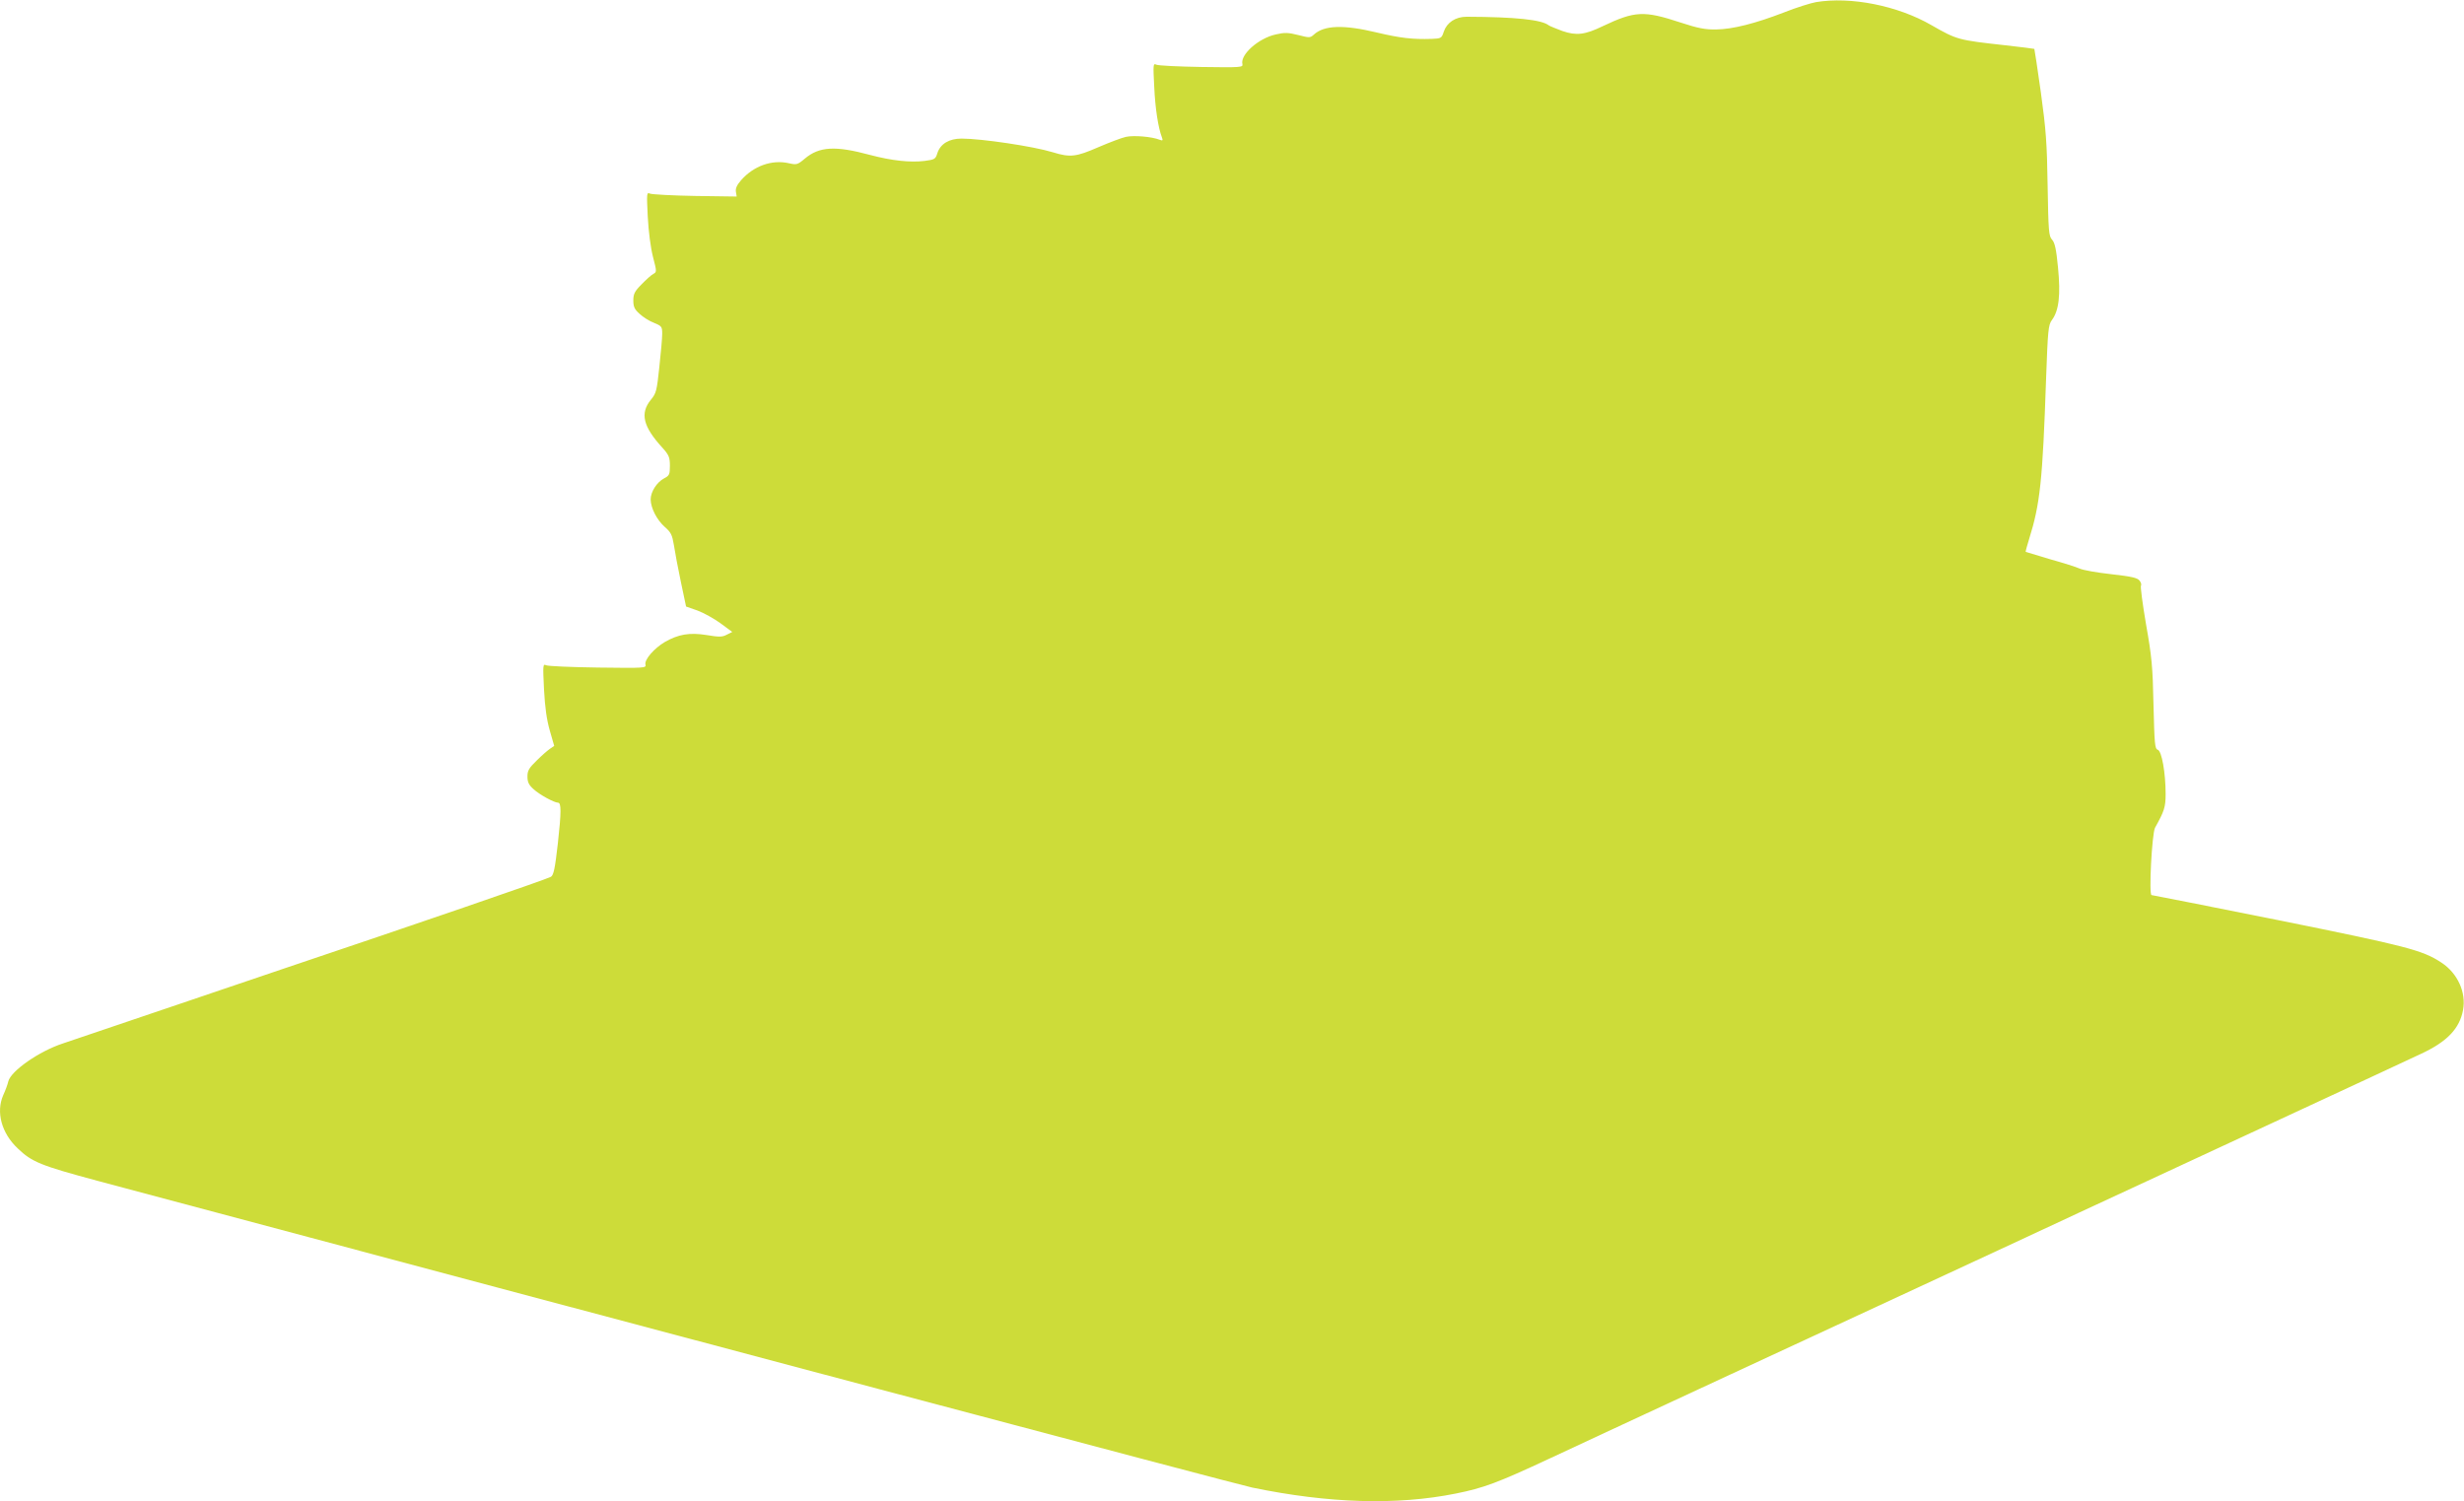 <?xml version="1.0" standalone="no"?>
<!DOCTYPE svg PUBLIC "-//W3C//DTD SVG 20010904//EN"
 "http://www.w3.org/TR/2001/REC-SVG-20010904/DTD/svg10.dtd">
<svg version="1.0" xmlns="http://www.w3.org/2000/svg"
 width="1280pt" height="780pt" viewBox="0 0 1280 780"
 preserveAspectRatio="xMidYMid meet">
<g transform="translate(0,780) scale(0.1,-0.1)"
fill="#cddc39" stroke="none">
<path d="M9434 7789 c-28 -5 -102 -28 -165 -53 -150 -58 -268 -88 -354 -89
-56 -1 -94 6 -185 36 -191 63 -237 60 -404 -19 -93 -45 -137 -50 -210 -25 -32
12 -64 25 -70 29 -37 30 -175 44 -427 45 -58 0 -103 -30 -119 -78 -11 -34 -14
-35 -63 -37 -98 -3 -162 4 -284 33 -175 42 -275 38 -328 -11 -19 -17 -23 -17
-81 -2 -52 13 -70 14 -117 3 -90 -20 -185 -105 -173 -154 4 -17 -7 -18 -212
-15 -119 2 -225 7 -235 12 -17 8 -17 1 -11 -115 5 -113 21 -214 40 -263 6 -16
4 -18 -12 -12 -40 16 -133 24 -175 15 -23 -5 -88 -30 -144 -54 -115 -50 -145
-54 -236 -26 -101 31 -371 71 -474 71 -64 0 -109 -27 -125 -74 -10 -33 -14
-35 -67 -42 -75 -9 -169 1 -283 31 -181 49 -264 44 -339 -19 -38 -32 -43 -33
-83 -24 -88 20 -183 -14 -248 -88 -23 -26 -30 -44 -27 -61 l4 -24 -216 3
c-119 2 -224 8 -234 12 -18 8 -18 3 -12 -120 4 -77 15 -161 27 -208 20 -77 20
-79 2 -89 -10 -5 -38 -30 -61 -54 -36 -36 -43 -50 -43 -84 0 -32 6 -46 32 -69
18 -17 51 -38 75 -47 41 -17 43 -20 43 -58 0 -22 -7 -100 -15 -173 -13 -123
-16 -135 -44 -169 -57 -70 -41 -139 61 -250 33 -37 38 -49 38 -93 0 -45 -3
-51 -30 -65 -38 -20 -70 -70 -70 -110 1 -45 32 -106 74 -143 32 -28 38 -41 47
-95 5 -34 21 -119 36 -190 l27 -128 60 -21 c32 -12 86 -42 119 -66 l61 -45
-28 -14 c-24 -13 -40 -13 -106 -2 -88 14 -146 4 -216 -36 -56 -33 -107 -92
-101 -117 5 -19 -2 -19 -246 -16 -139 2 -260 7 -270 12 -17 8 -17 1 -11 -125
5 -94 14 -158 30 -214 l23 -80 -22 -15 c-12 -8 -43 -35 -69 -61 -40 -39 -48
-52 -48 -83 0 -29 7 -44 32 -66 30 -28 107 -70 127 -70 17 0 17 -49 -1 -211
-15 -132 -22 -165 -36 -174 -22 -13 -727 -255 -1382 -475 -47 -16 -312 -106
-590 -200 -278 -94 -532 -180 -564 -191 -122 -40 -269 -142 -283 -197 -3 -15
-15 -47 -26 -71 -39 -88 -9 -198 75 -277 74 -71 119 -89 413 -168 2896 -774
5922 -1578 6000 -1594 397 -82 750 -93 1058 -31 144 29 215 55 487 182 135 63
558 260 940 437 382 177 821 381 975 452 154 72 405 188 558 259 152 71 403
188 557 259 154 72 405 188 558 259 694 322 853 396 938 436 136 63 201 131
219 228 17 91 -28 191 -112 246 -98 65 -181 86 -849 221 -356 71 -652 130
-657 130 -15 0 2 320 18 350 48 86 55 107 55 175 0 109 -20 224 -41 230 -15 5
-17 29 -22 233 -4 199 -9 251 -39 420 -18 106 -30 196 -26 200 3 4 1 15 -7 25
-10 15 -41 22 -147 34 -73 8 -147 21 -164 29 -17 8 -87 30 -155 49 -68 20
-124 37 -126 38 -1 2 7 32 18 67 57 182 70 303 88 832 9 255 12 280 30 305 37
49 46 131 32 273 -9 96 -17 130 -31 145 -17 18 -19 45 -23 280 -3 220 -9 295
-35 484 -17 123 -33 225 -34 227 -2 1 -71 10 -153 19 -243 27 -248 28 -381
104 -176 102 -420 150 -600 120z"/>
</g>
</svg>

